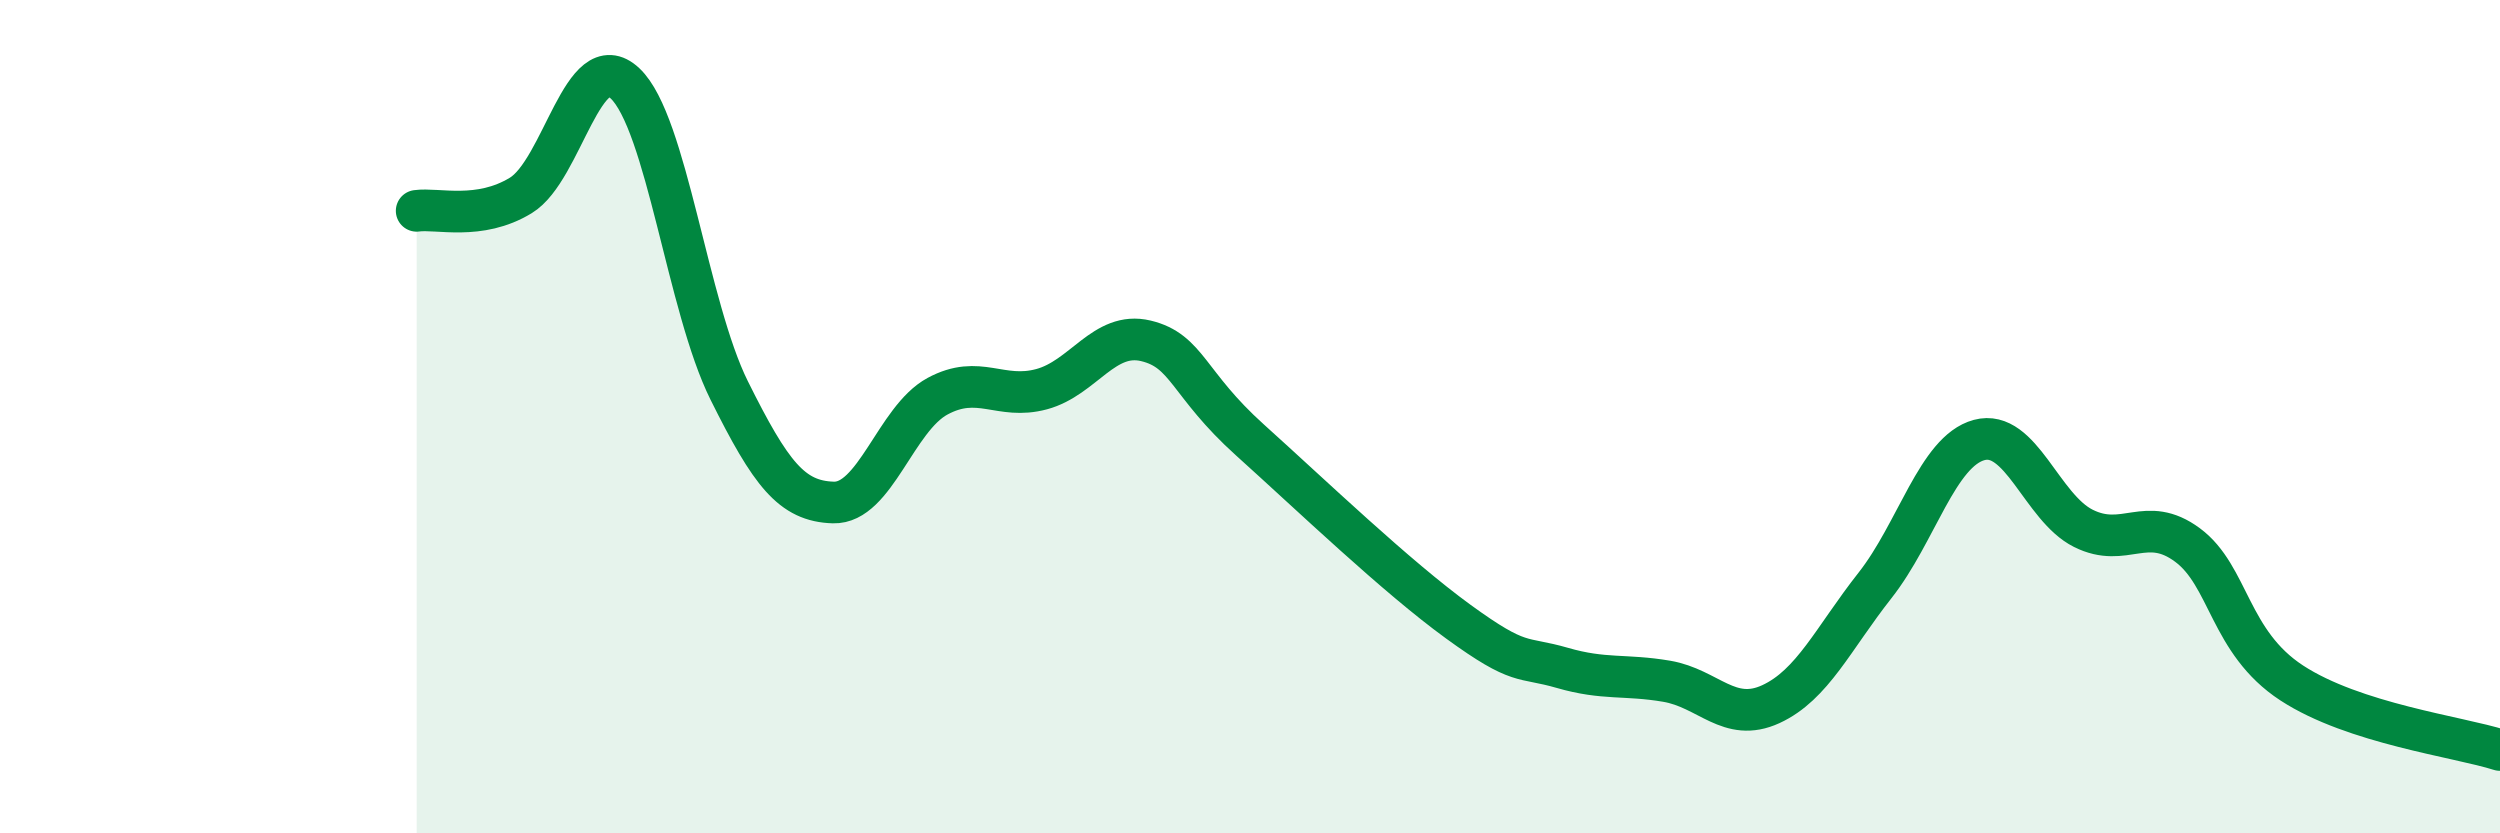 
    <svg width="60" height="20" viewBox="0 0 60 20" xmlns="http://www.w3.org/2000/svg">
      <path
        d="M 10,5.06 C 10.5,4.99 11.5,5.3 12.5,4.69 C 13.5,4.08 14,1.06 15,2 C 16,2.94 16.5,7.36 17.5,9.37 C 18.5,11.38 19,12.03 20,12.06 C 21,12.09 21.5,10.05 22.5,9.51 C 23.5,8.97 24,9.61 25,9.34 C 26,9.07 26.5,7.94 27.5,8.18 C 28.5,8.42 28.5,9.21 30,10.56 C 31.5,11.91 33.5,13.83 35,14.92 C 36.5,16.01 36.5,15.74 37.5,16.03 C 38.5,16.32 39,16.18 40,16.35 C 41,16.52 41.5,17.36 42.5,16.9 C 43.5,16.44 44,15.32 45,14.05 C 46,12.78 46.5,10.83 47.5,10.56 C 48.5,10.29 49,12.18 50,12.68 C 51,13.18 51.5,12.34 52.5,13.08 C 53.5,13.82 53.5,15.41 55,16.39 C 56.5,17.37 59,17.68 60,18L60 20L10 20Z"
        fill="#008740"
        opacity="0.1"
        stroke-linecap="round"
        stroke-linejoin="round"
      />
      <path
        d="M 10,5.06 C 10.5,4.99 11.5,5.3 12.5,4.69 C 13.5,4.08 14,1.06 15,2 C 16,2.94 16.5,7.36 17.5,9.37 C 18.5,11.38 19,12.03 20,12.06 C 21,12.09 21.5,10.05 22.5,9.51 C 23.5,8.97 24,9.61 25,9.34 C 26,9.07 26.5,7.94 27.5,8.18 C 28.5,8.42 28.5,9.21 30,10.56 C 31.5,11.91 33.5,13.83 35,14.92 C 36.5,16.01 36.5,15.74 37.5,16.03 C 38.5,16.32 39,16.18 40,16.35 C 41,16.52 41.5,17.36 42.5,16.9 C 43.5,16.44 44,15.32 45,14.05 C 46,12.78 46.5,10.83 47.5,10.56 C 48.5,10.29 49,12.18 50,12.68 C 51,13.18 51.5,12.34 52.5,13.08 C 53.5,13.82 53.5,15.41 55,16.39 C 56.5,17.37 59,17.68 60,18"
        stroke="#008740"
        stroke-width="1"
        fill="none"
        stroke-linecap="round"
        stroke-linejoin="round"
      />
    </svg>
  